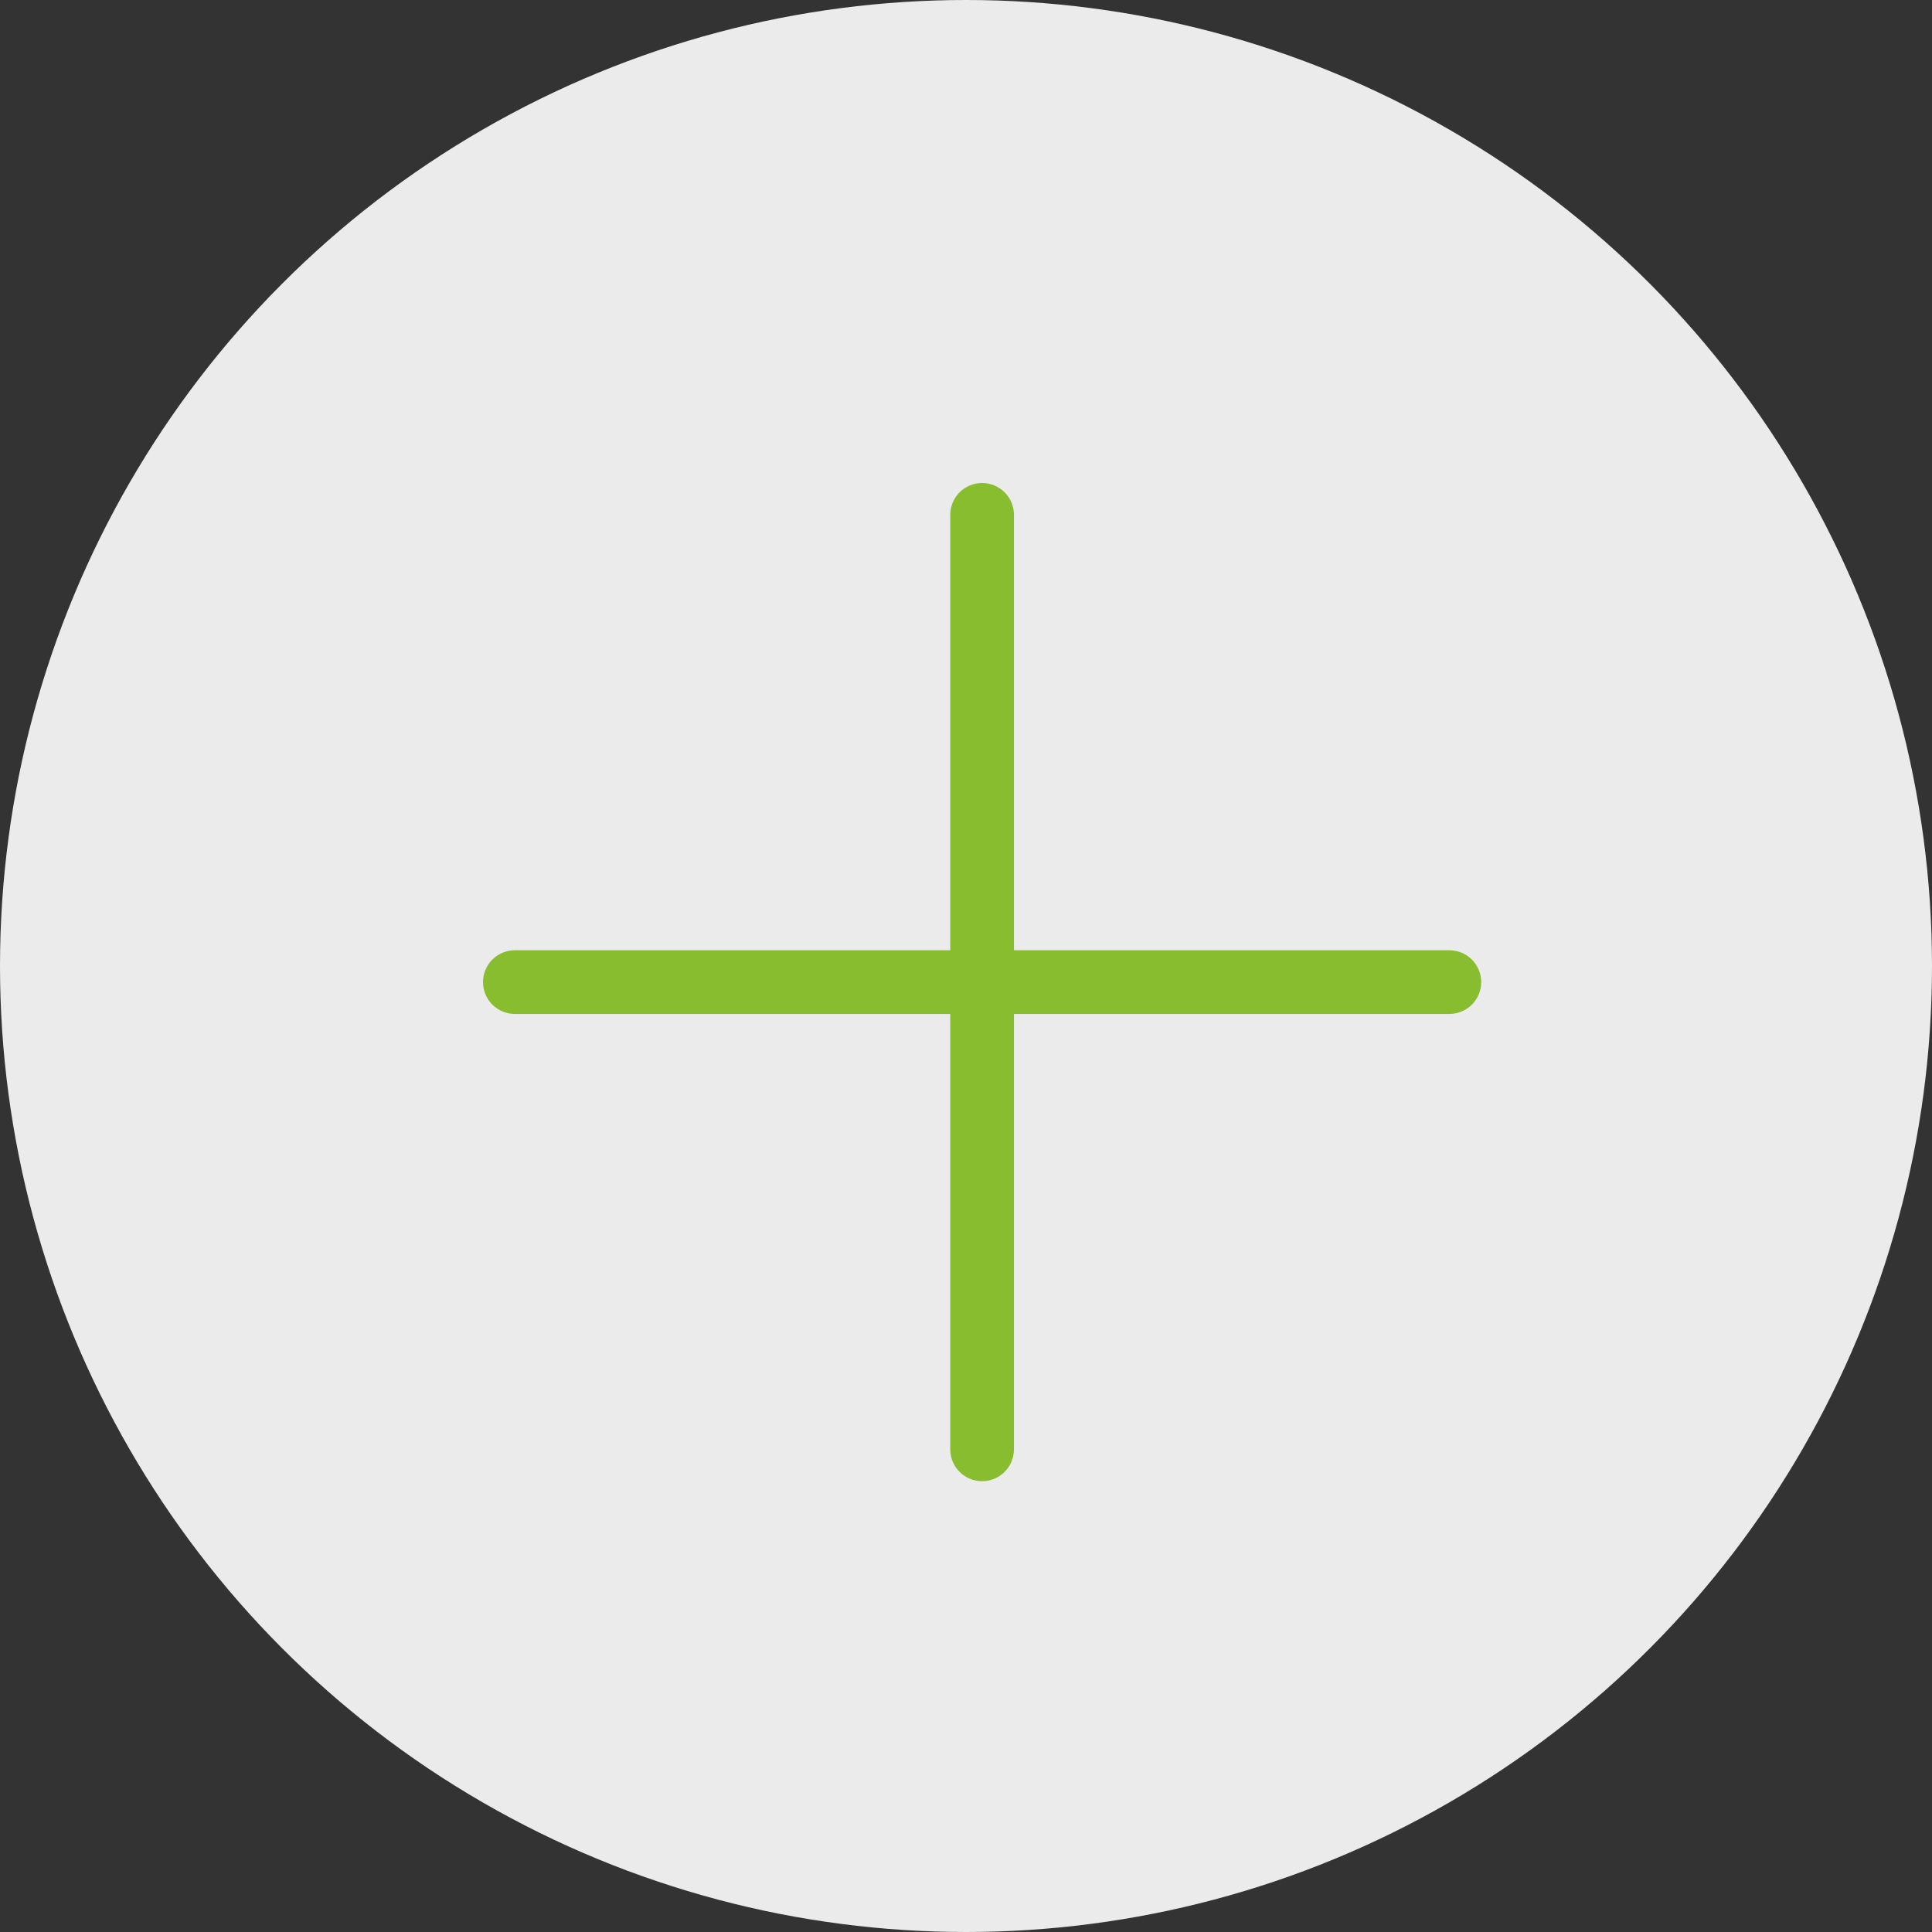 <?xml version="1.0" encoding="UTF-8"?> <svg xmlns="http://www.w3.org/2000/svg" width="60" height="60" viewBox="0 0 60 60" fill="none"><rect x="0" y="0" width="60" height="60" fill="#333333" stroke="none"/> <circle opacity="0.9" cx="30" cy="30" r="30" fill="white"></circle> <path d="M46 30.5C46 30.762 45.896 31.014 45.71 31.2C45.525 31.385 45.273 31.489 45.011 31.489H31.489V45.011C31.489 45.273 31.385 45.525 31.2 45.71C31.014 45.896 30.762 46 30.5 46C30.238 46 29.986 45.896 29.8 45.71C29.615 45.525 29.511 45.273 29.511 45.011V31.489H15.989C15.727 31.489 15.475 31.385 15.29 31.2C15.104 31.014 15 30.762 15 30.5C15 30.238 15.104 29.986 15.29 29.8C15.475 29.615 15.727 29.511 15.989 29.511H29.511V15.989C29.511 15.727 29.615 15.475 29.8 15.29C29.986 15.104 30.238 15 30.5 15C30.762 15 31.014 15.104 31.2 15.29C31.385 15.475 31.489 15.727 31.489 15.989V29.511H45.011C45.273 29.511 45.525 29.615 45.71 29.8C45.896 29.986 46 30.238 46 30.5Z" fill="#88BD2F"></path> </svg> 